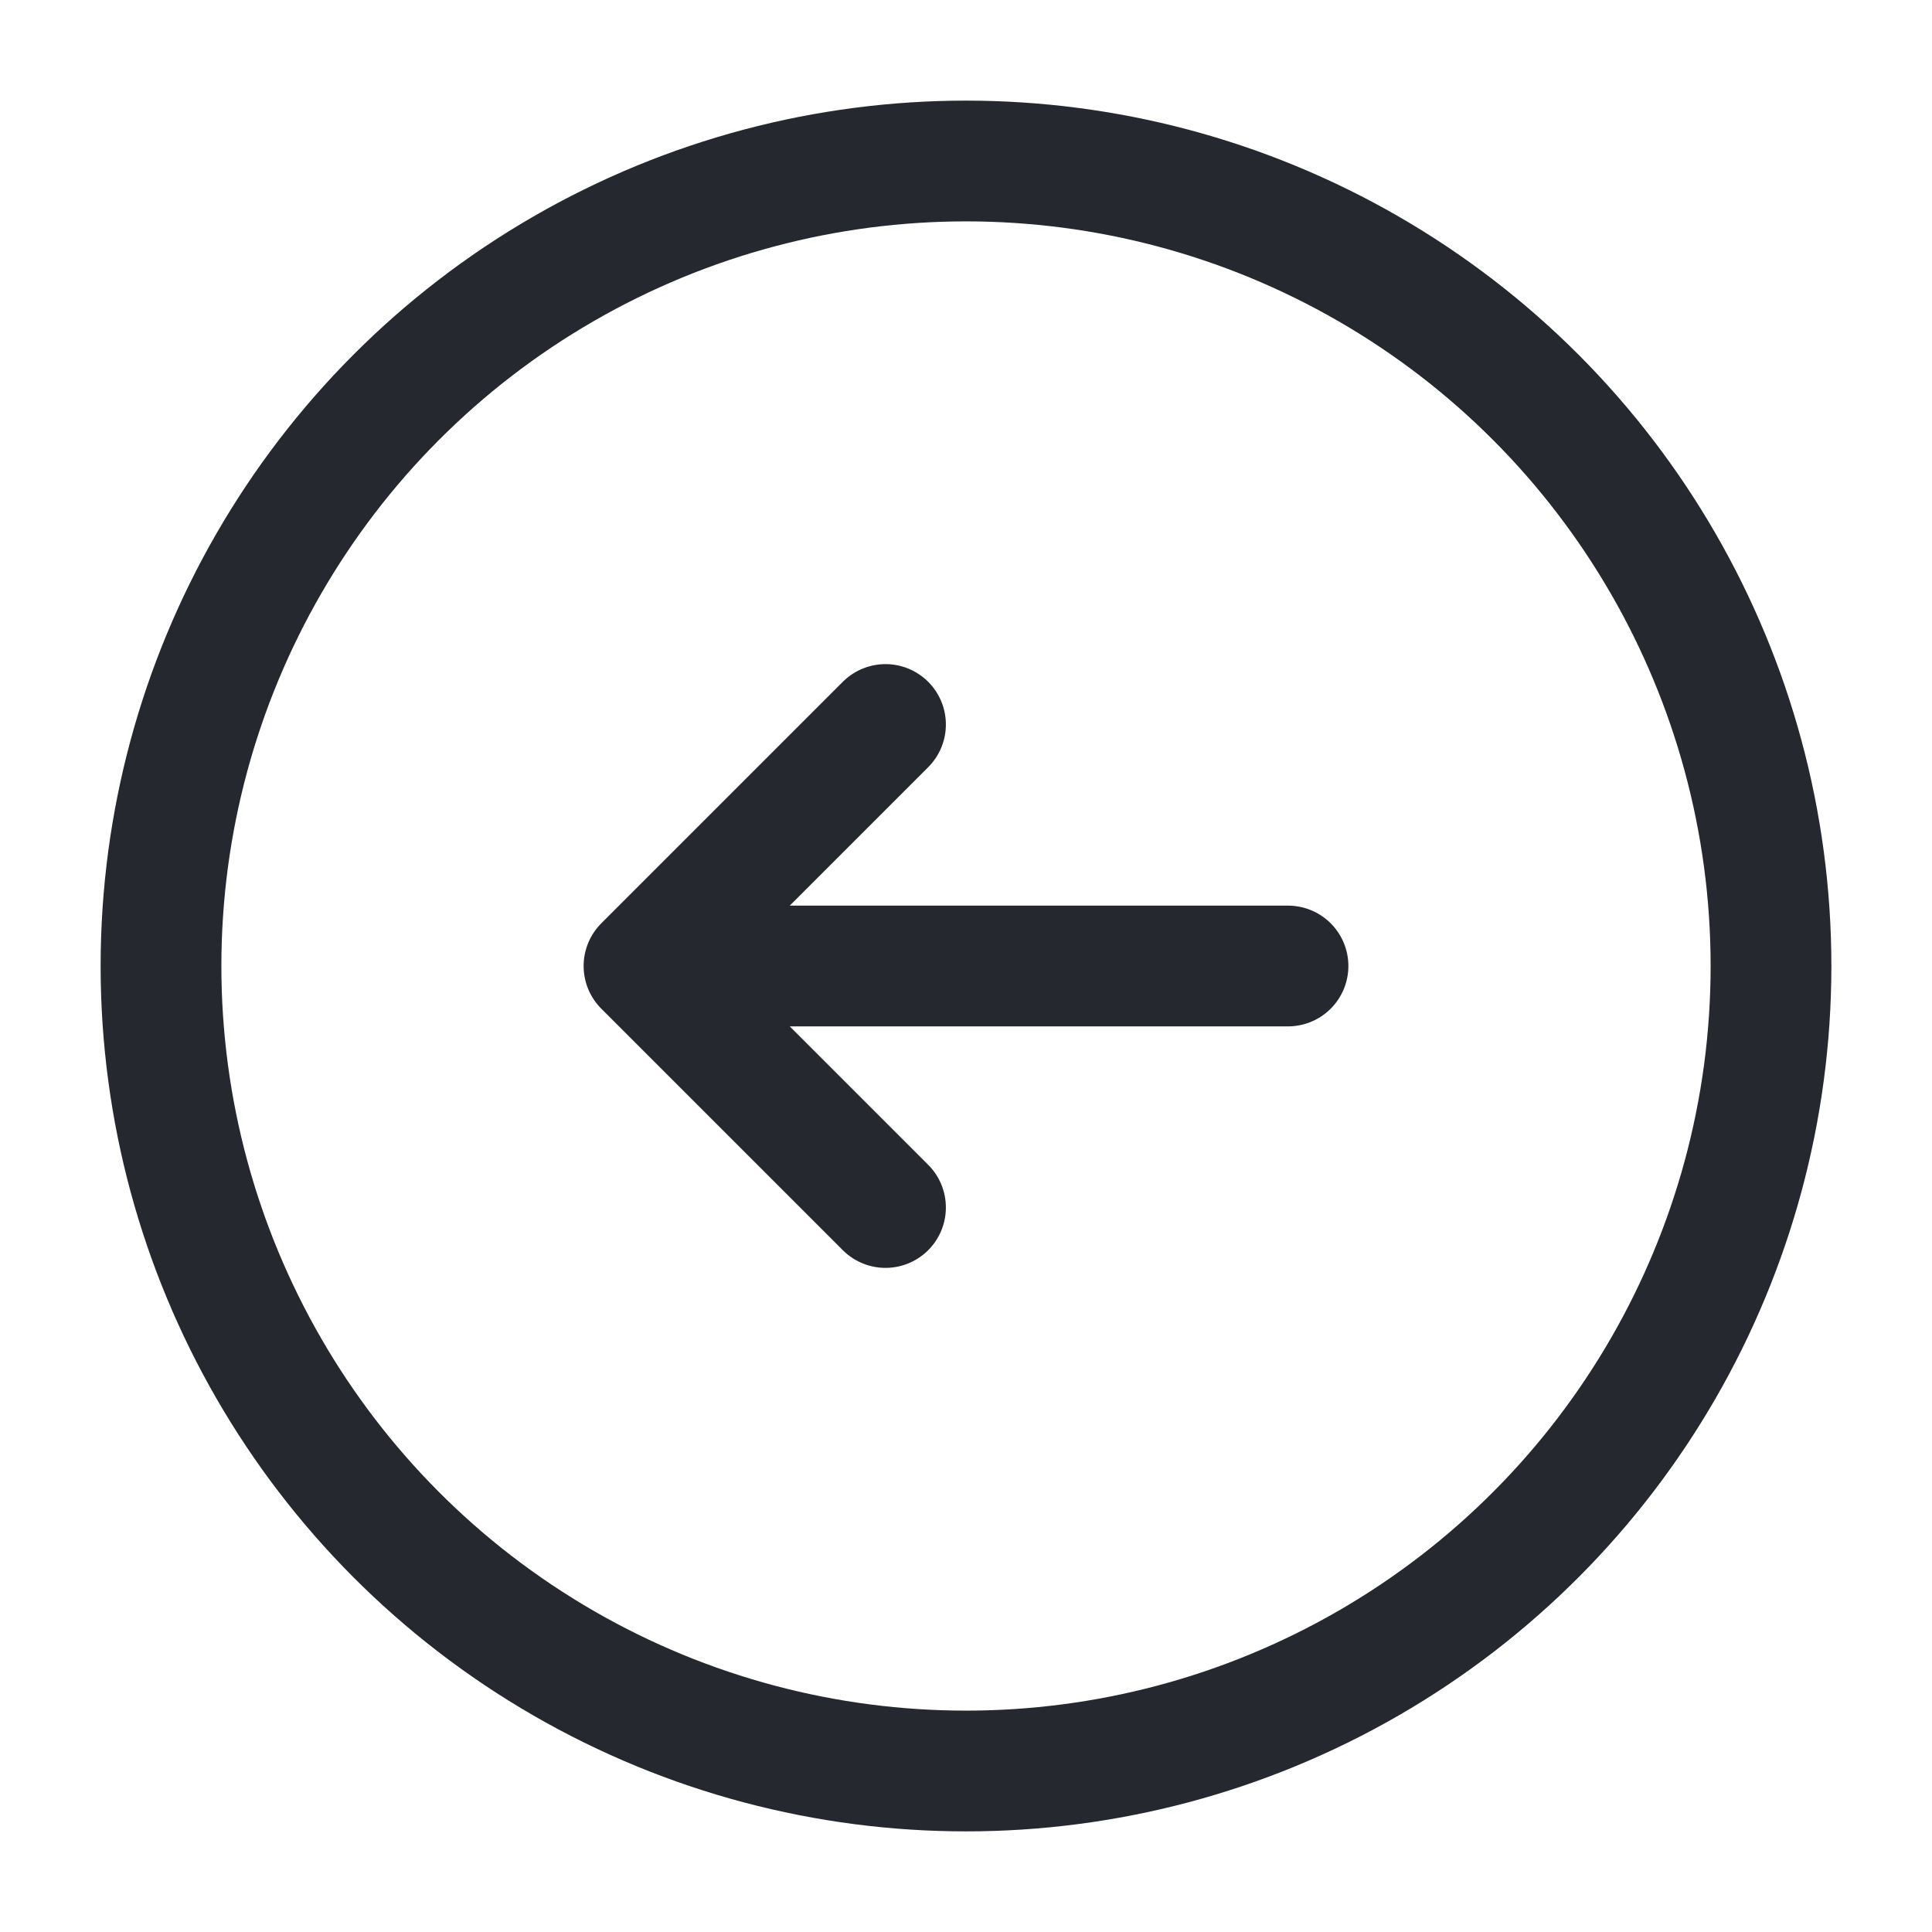<?xml version="1.0" encoding="UTF-8"?> <svg xmlns="http://www.w3.org/2000/svg" width="800px" height="800px" viewBox="0 0 24 24" fill="none"> <circle cx="12" cy="12" r="10" stroke="#26282F" stroke-width="1.5"></circle> <path d="M16 12H8M8 12L11 9M8 12L11 15" stroke="#26282F" stroke-width="1.5" stroke-linecap="round" stroke-linejoin="round"></path> </svg> 